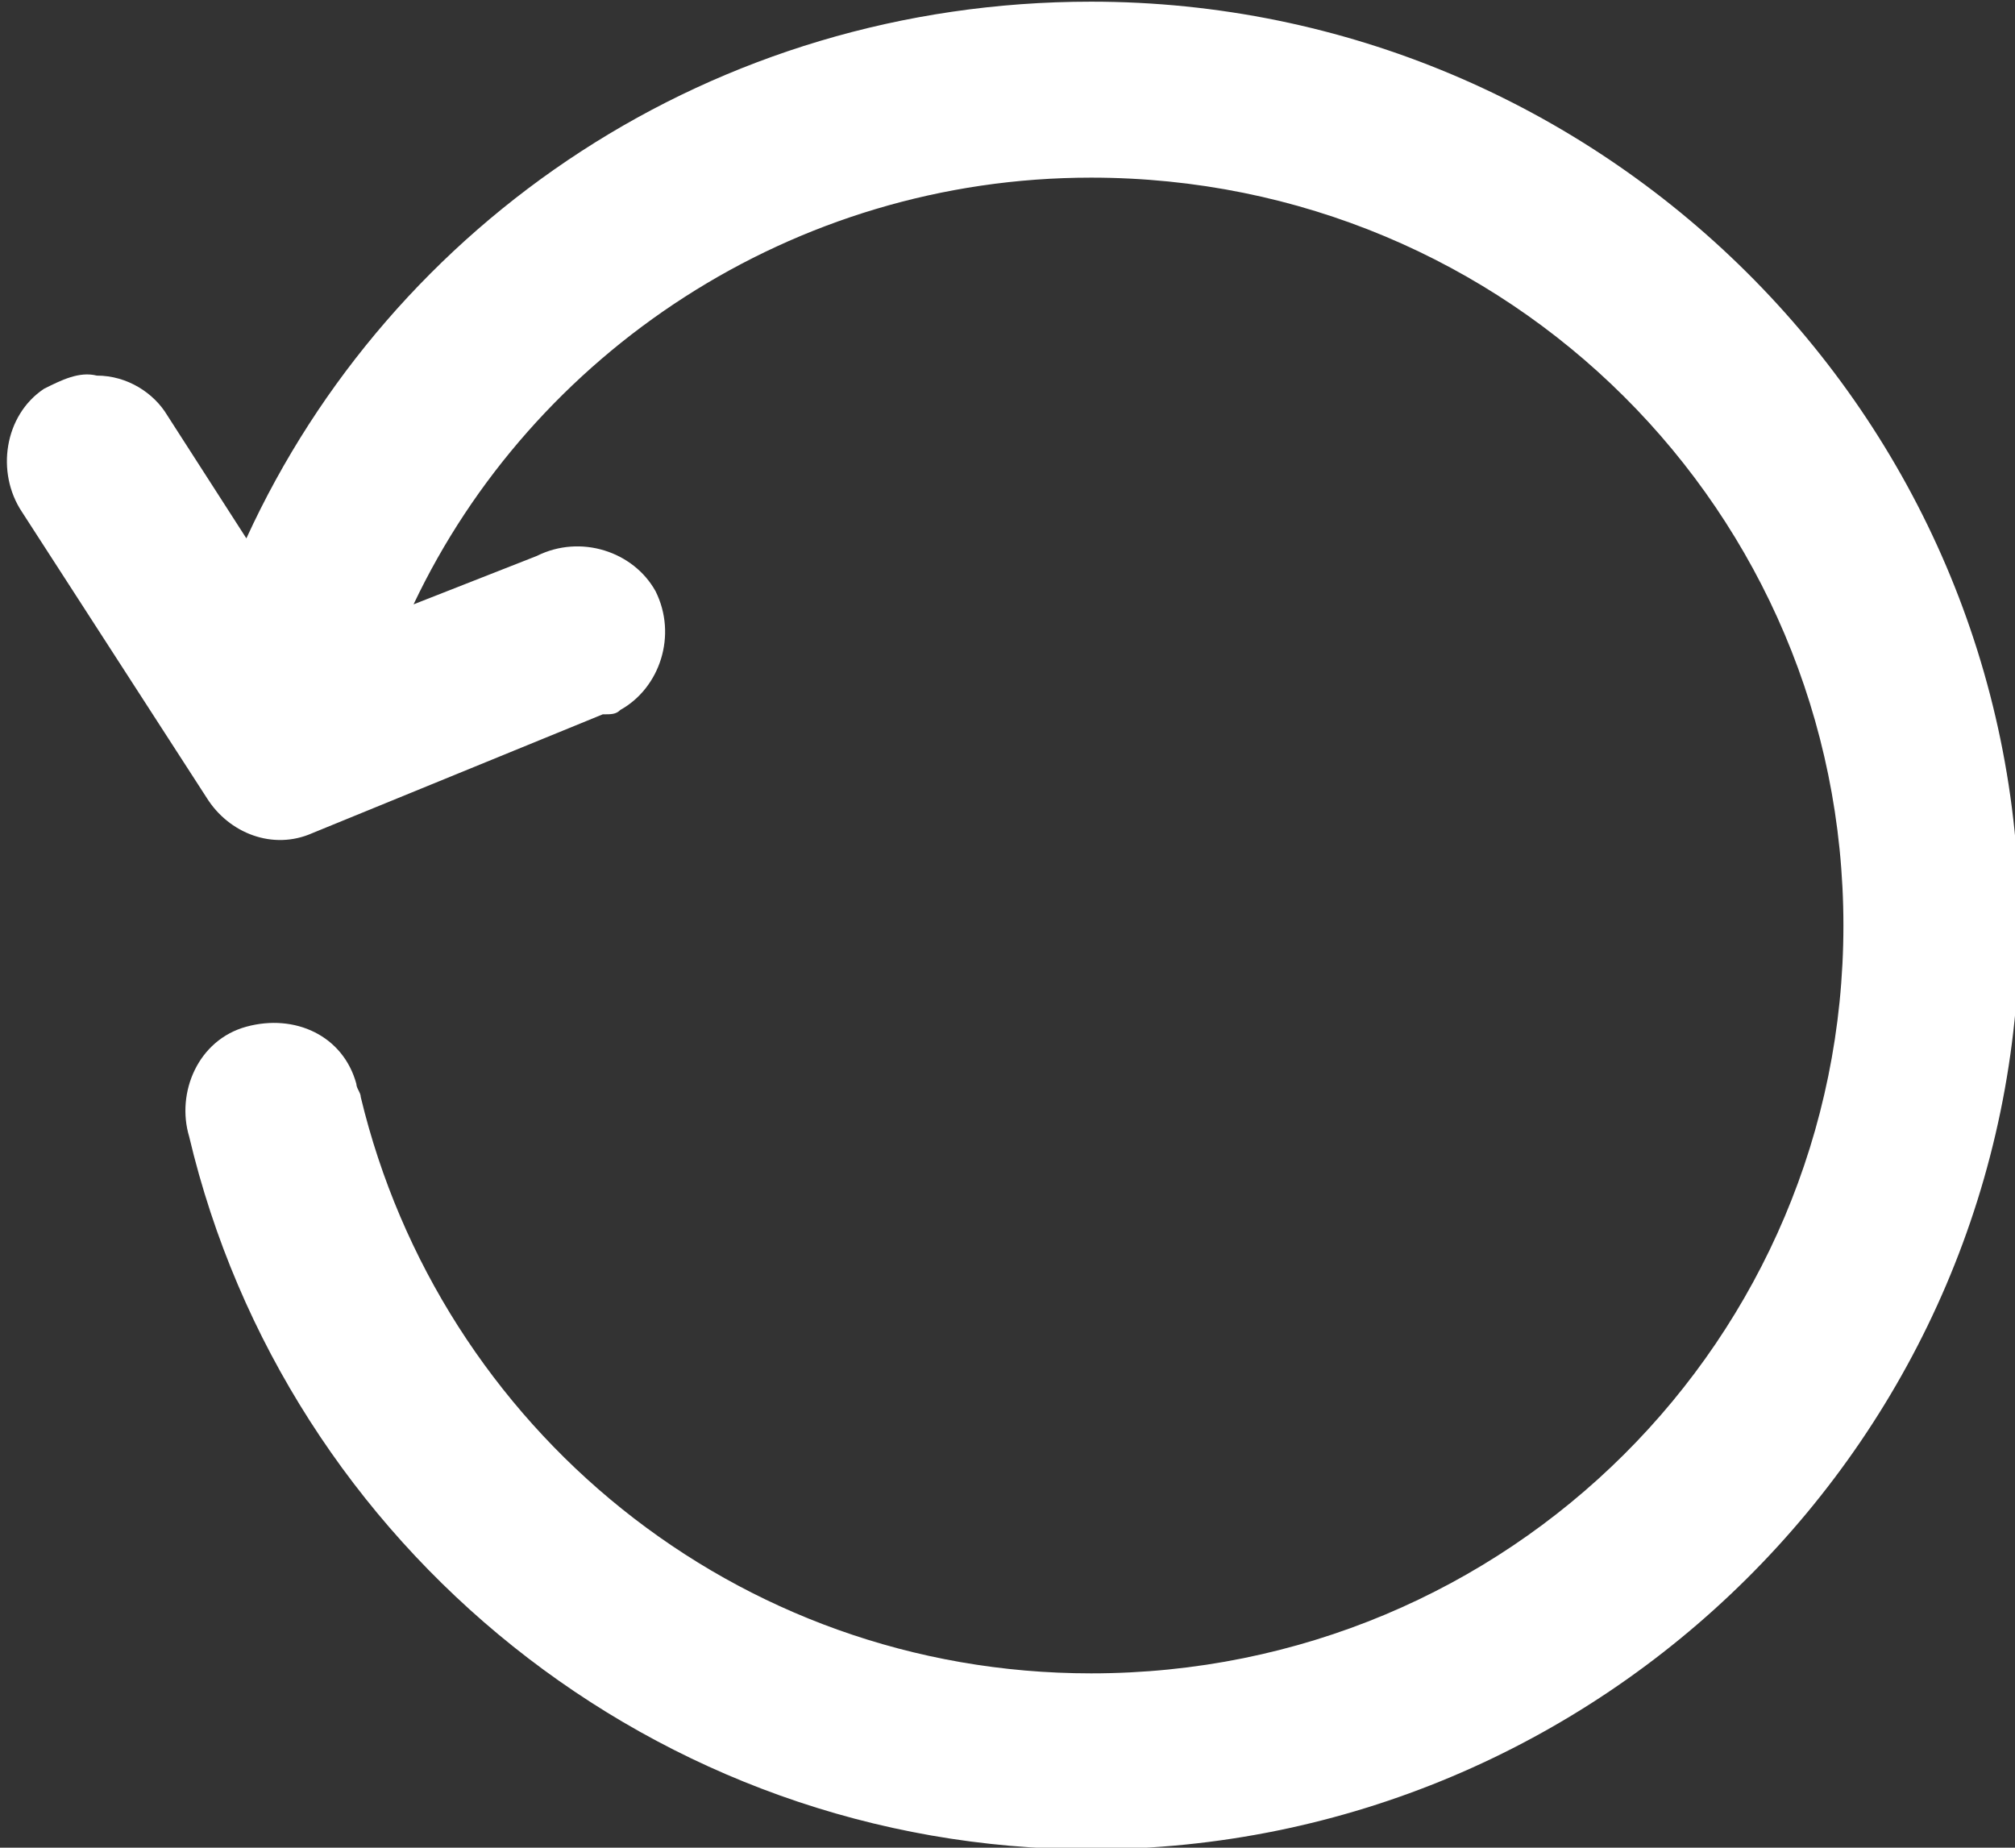<?xml version="1.0" encoding="utf-8"?>
<!-- Generator: Adobe Illustrator 25.2.1, SVG Export Plug-In . SVG Version: 6.00 Build 0)  -->
<svg version="1.1"
	 id="Capa_1" xmlns:cc="http://creativecommons.org/ns#" xmlns:dc="http://purl.org/dc/elements/1.1/" xmlns:inkscape="http://www.inkscape.org/namespaces/inkscape" xmlns:rdf="http://www.w3.org/1999/02/22-rdf-syntax-ns#" xmlns:sodipodi="http://sodipodi.sourceforge.net/DTD/sodipodi-0.dtd" xmlns:svg="http://www.w3.org/2000/svg"
	 xmlns="http://www.w3.org/2000/svg" xmlns:xlink="http://www.w3.org/1999/xlink" x="0px" y="0px" viewBox="0 0 45.8 42"
	 style="enable-background:new 0 0 45.8 42;" xml:space="preserve">
<rect x="0" y="0" width="45.8" height="42" fill="#333333" stroke="none"/>
<style type="text/css">
	.st0{fill:#FFFFFF;}
</style>
<g transform="translate(0,-982.362)">
	<path class="st0" d="M24.8,982.4c11.6,0,21.1,9.4,21.1,21c0,11.6-9.5,21-21.1,21c-9.9,0-18.3-6.9-20.5-16.2c-0.3-1,0.2-2.2,1.3-2.5
		s2.2,0.2,2.5,1.3c0,0.1,0.1,0.2,0.1,0.3c1.8,7.5,8.5,13.1,16.6,13.1c9.5,0,17.1-7.6,17.1-17c0-9.4-7.6-17-17.1-17
		c-6.8,0-12.7,4-15.4,9.7l2.8-1.1c1-0.5,2.2-0.1,2.7,0.8c0.5,1,0.1,2.2-0.8,2.7c-0.1,0.1-0.2,0.1-0.4,0.1l-6.6,2.7
		c-0.9,0.4-1.9,0-2.4-0.8l-4.2-6.5c-0.6-0.9-0.4-2.2,0.5-2.8c0.4-0.2,0.8-0.4,1.2-0.3c0.7,0,1.3,0.4,1.6,0.9l1.8,2.8
		C8.9,987.4,16.2,982.4,24.8,982.4z"/>
</g>
</svg>

